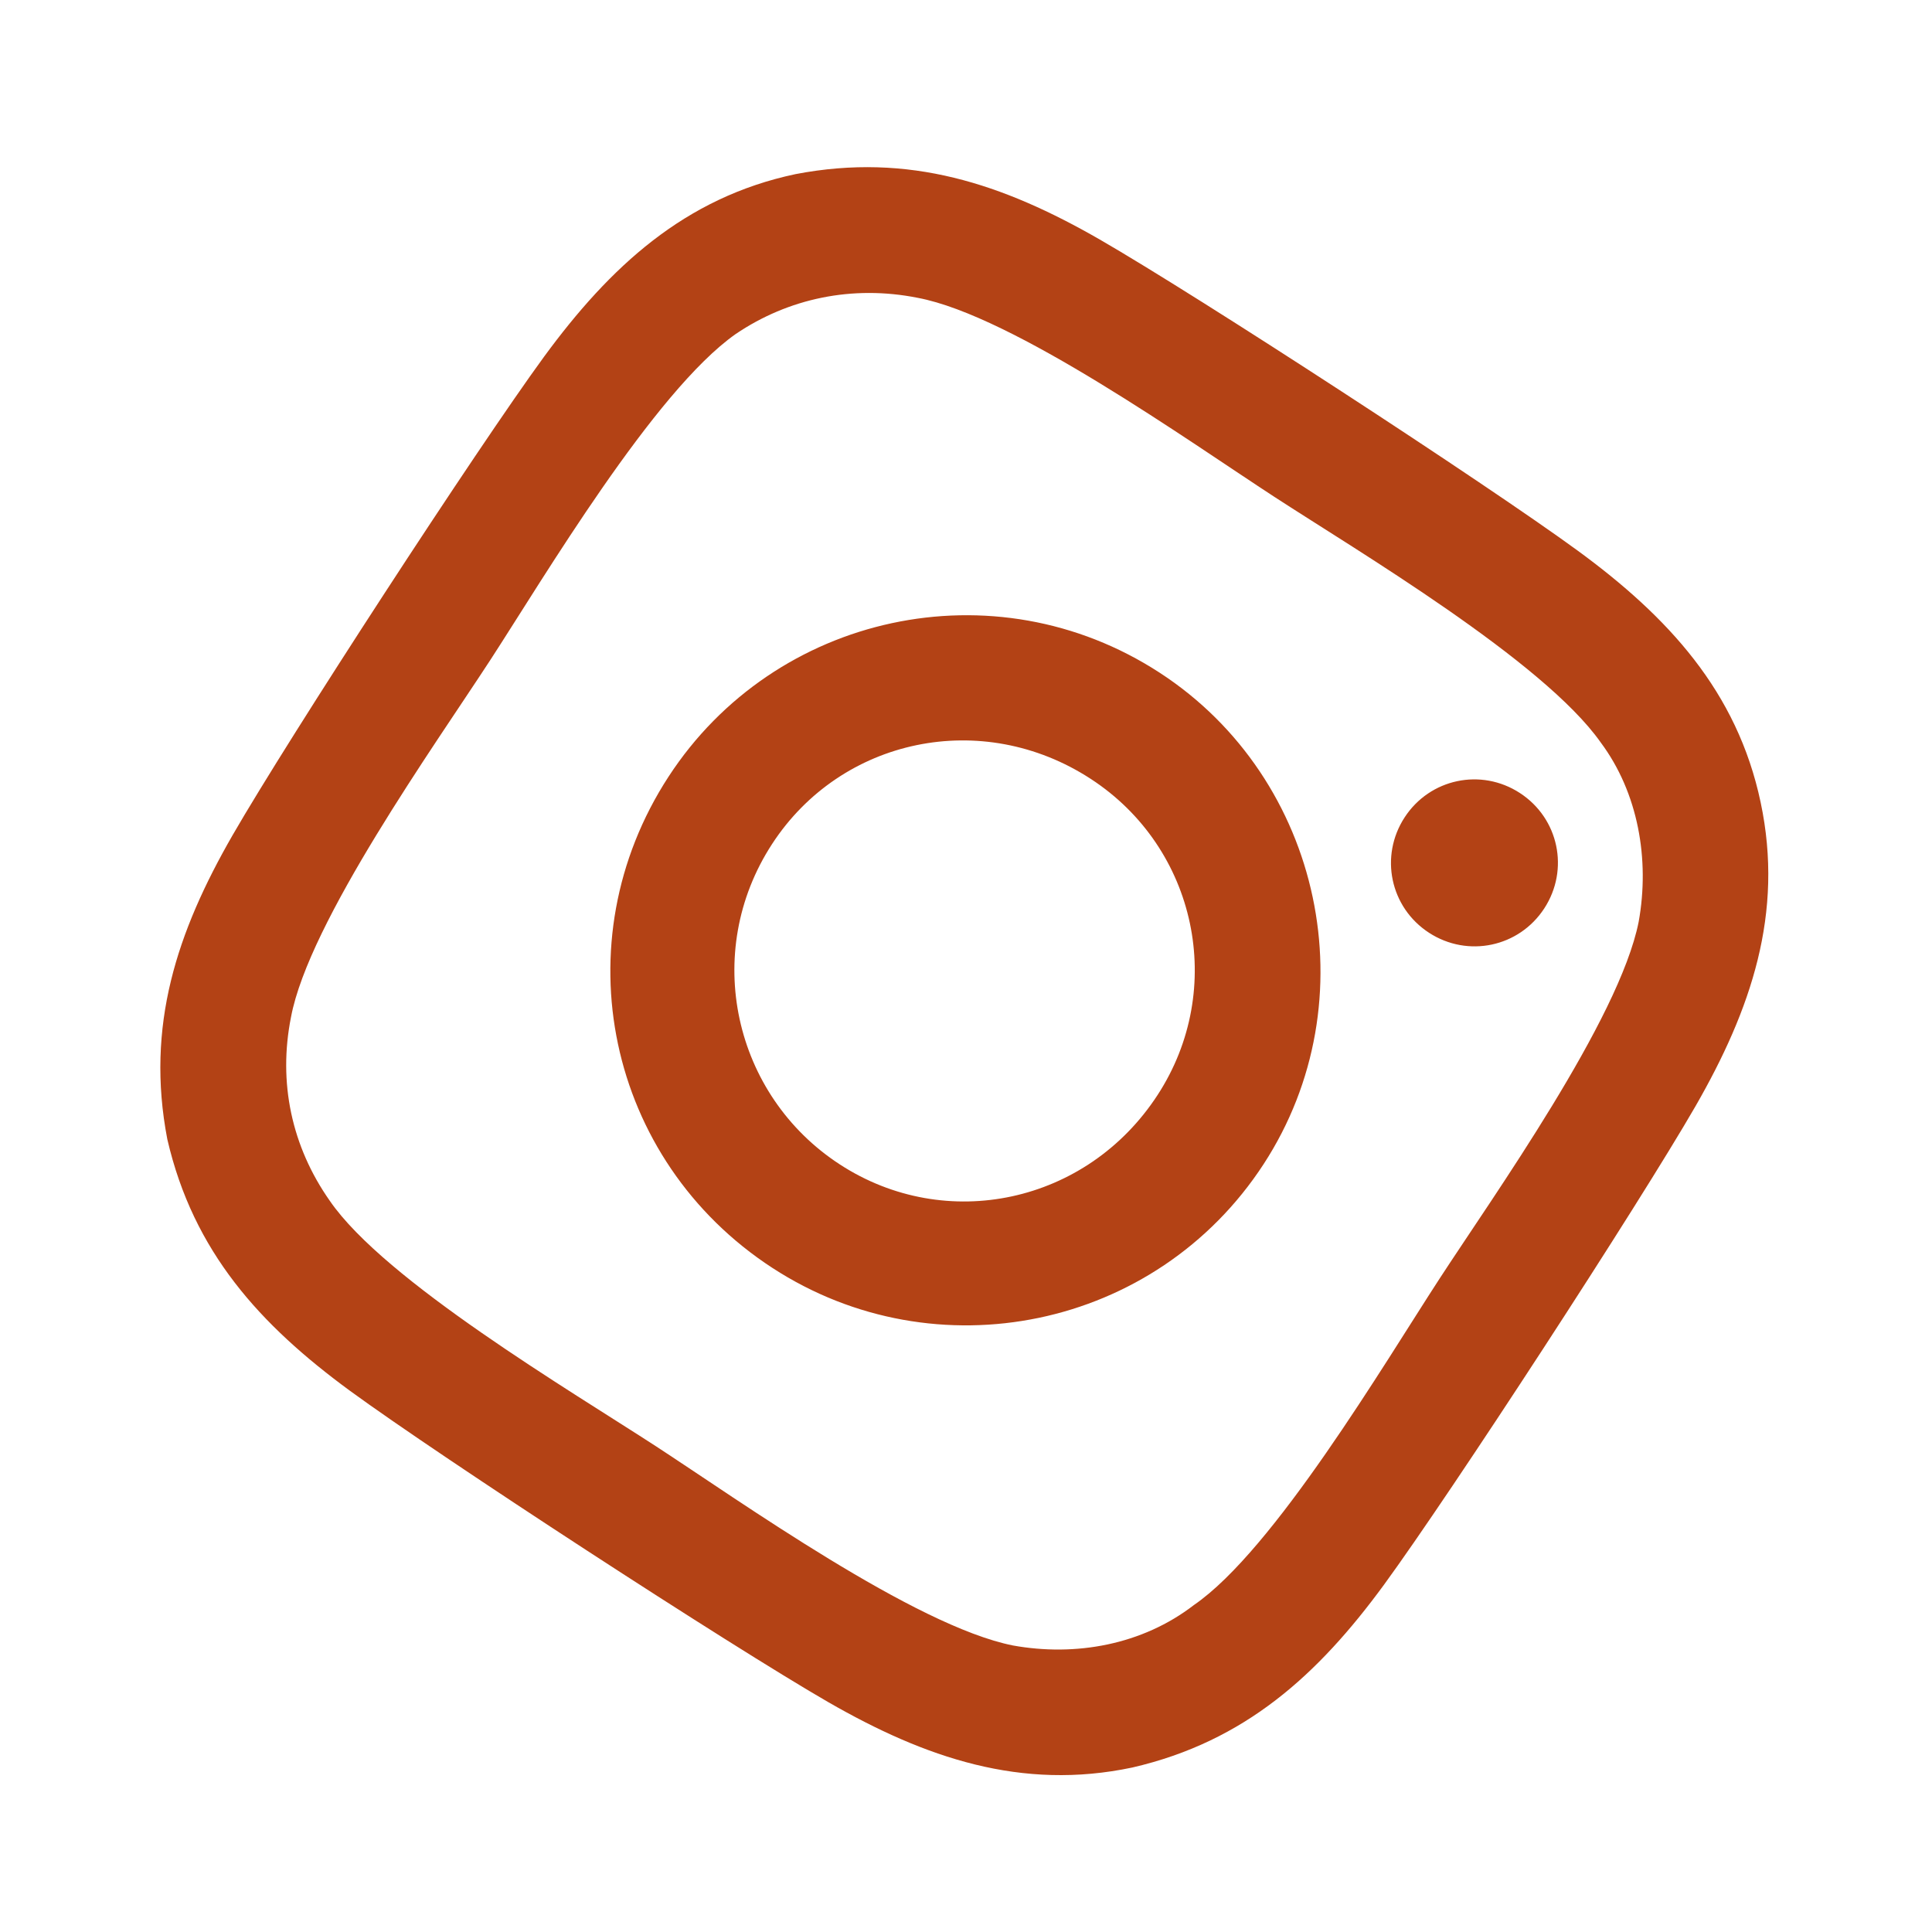 <svg width="55" height="55" viewBox="0 0 55 55" fill="none" xmlns="http://www.w3.org/2000/svg">
<path d="M33.017 19.153C37.658 22.174 38.995 28.497 35.974 33.138C32.905 37.852 26.63 39.115 21.989 36.095C17.275 33.026 15.964 26.824 19.032 22.11C22.053 17.469 28.303 16.084 33.017 19.153ZM23.907 33.148C26.927 35.114 30.94 34.266 32.954 31.172C34.92 28.152 34.071 24.139 31.051 22.173C27.958 20.159 23.945 21.008 21.979 24.028C19.965 27.122 20.887 31.183 23.907 33.148ZM43.963 25.859C44.682 24.754 44.374 23.295 43.269 22.576C42.164 21.856 40.705 22.165 39.986 23.27C39.267 24.375 39.575 25.834 40.68 26.553C41.785 27.272 43.244 26.964 43.963 25.859ZM48.267 31.492C46.64 34.313 41.318 42.489 39.396 45.119C37.523 47.675 35.447 49.575 32.237 50.317C29.076 50.985 26.335 50.04 23.587 48.461C20.766 46.834 12.59 41.512 9.96 39.591C7.405 37.717 5.505 35.642 4.763 32.432C4.142 29.197 5.039 26.529 6.618 23.782C8.245 20.96 13.567 12.784 15.488 10.155C17.362 7.599 19.485 5.625 22.647 4.957C25.883 4.336 28.55 5.234 31.297 6.812C34.119 8.439 42.295 13.761 44.924 15.683C47.48 17.556 49.454 19.68 50.122 22.842C50.791 26.003 49.846 28.744 48.267 31.492ZM33.991 45.69C36.265 44.129 39.401 38.829 40.983 36.398C42.517 34.041 46.095 29.029 46.649 26.244C46.971 24.461 46.633 22.563 45.569 21.136C43.935 18.814 38.635 15.679 36.278 14.144C33.847 12.562 28.835 8.985 26.123 8.478C24.266 8.108 22.442 8.494 20.942 9.51C18.62 11.144 15.484 16.444 13.95 18.802C12.367 21.232 8.79 26.245 8.284 28.956C7.914 30.813 8.3 32.637 9.389 34.185C10.95 36.46 16.25 39.595 18.681 41.177C21.038 42.712 26.05 46.289 28.835 46.843C30.618 47.165 32.516 46.828 33.991 45.69Z" fill="#B34215"/>
</svg>
